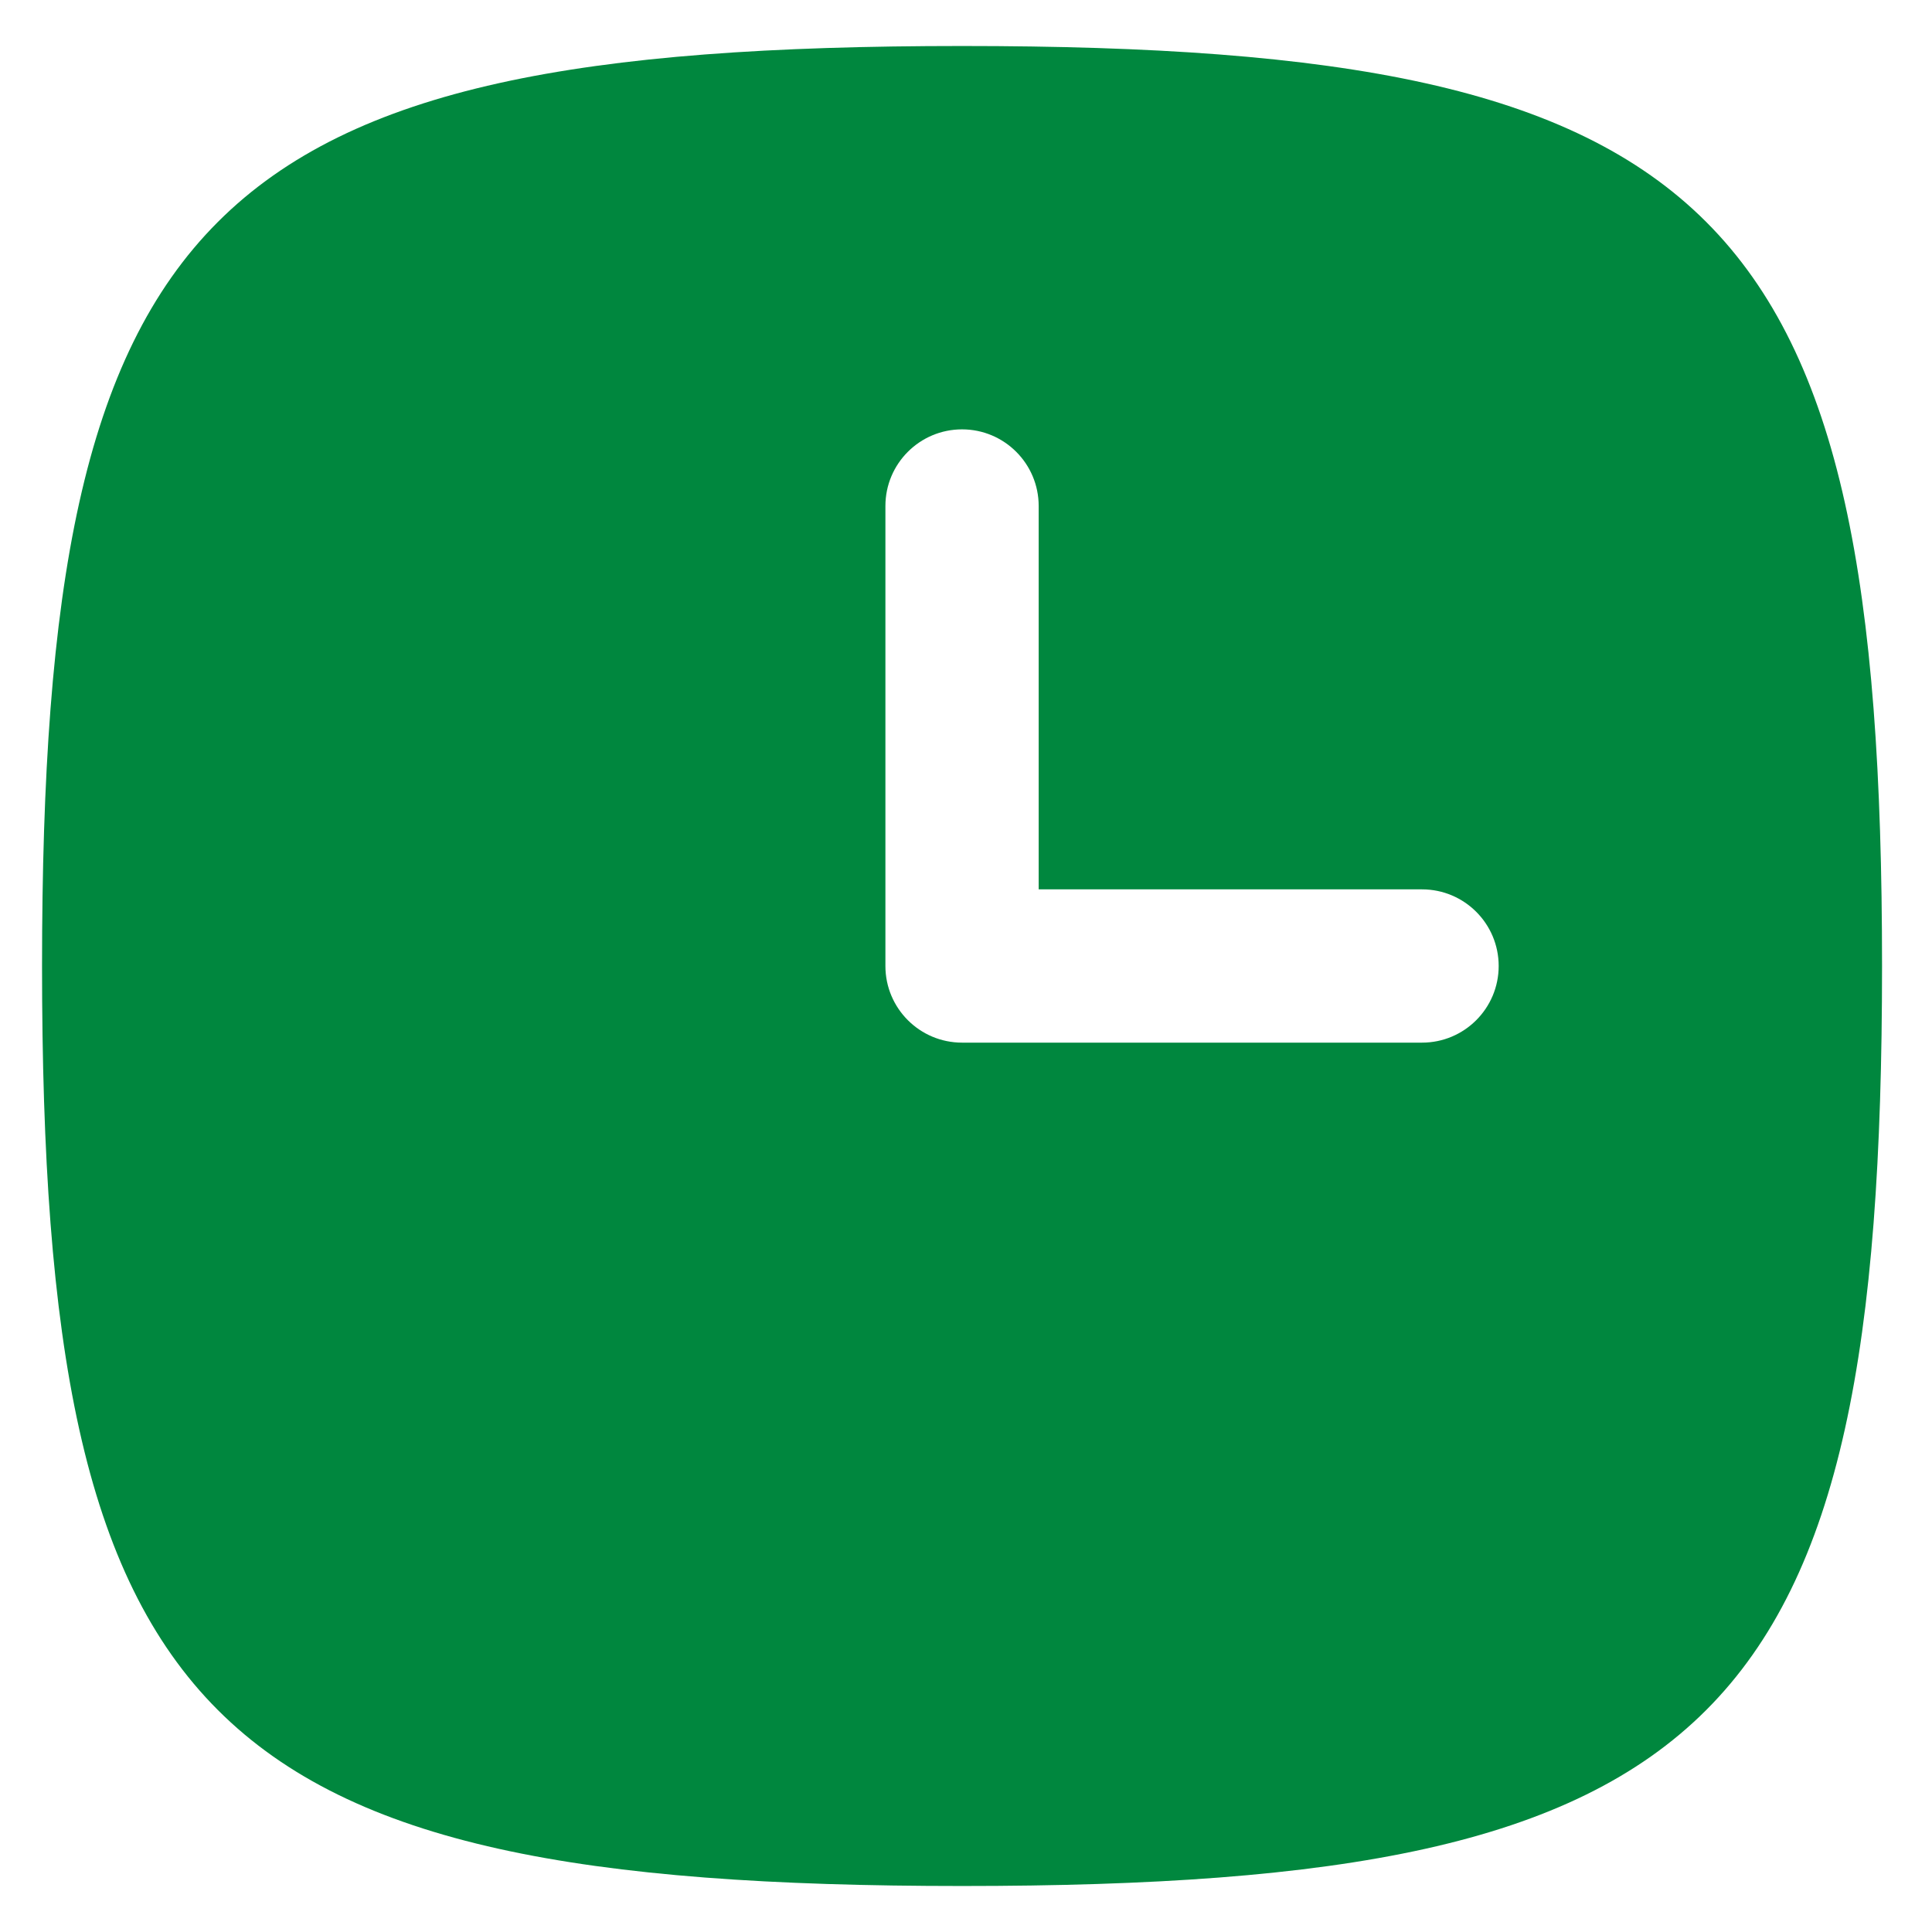 <svg width="21" height="21" viewBox="0 0 21 21" fill="none" xmlns="http://www.w3.org/2000/svg">
<path fill-rule="evenodd" clip-rule="evenodd" d="M10.457 20.5C2.222 20.5 0.457 18.735 0.457 10.5C0.457 2.265 2.222 0.5 10.457 0.5C18.692 0.5 20.457 2.265 20.457 10.5C20.457 18.735 18.692 20.5 10.457 20.5ZM9.624 5.5C9.624 5.04 9.997 4.667 10.457 4.667C10.917 4.667 11.29 5.04 11.29 5.5V9.667H15.457C15.917 9.667 16.29 10.04 16.29 10.5C16.29 10.96 15.917 11.333 15.457 11.333H10.457C9.997 11.333 9.624 10.96 9.624 10.5V5.5Z" fill="#00873E"/>
</svg>

